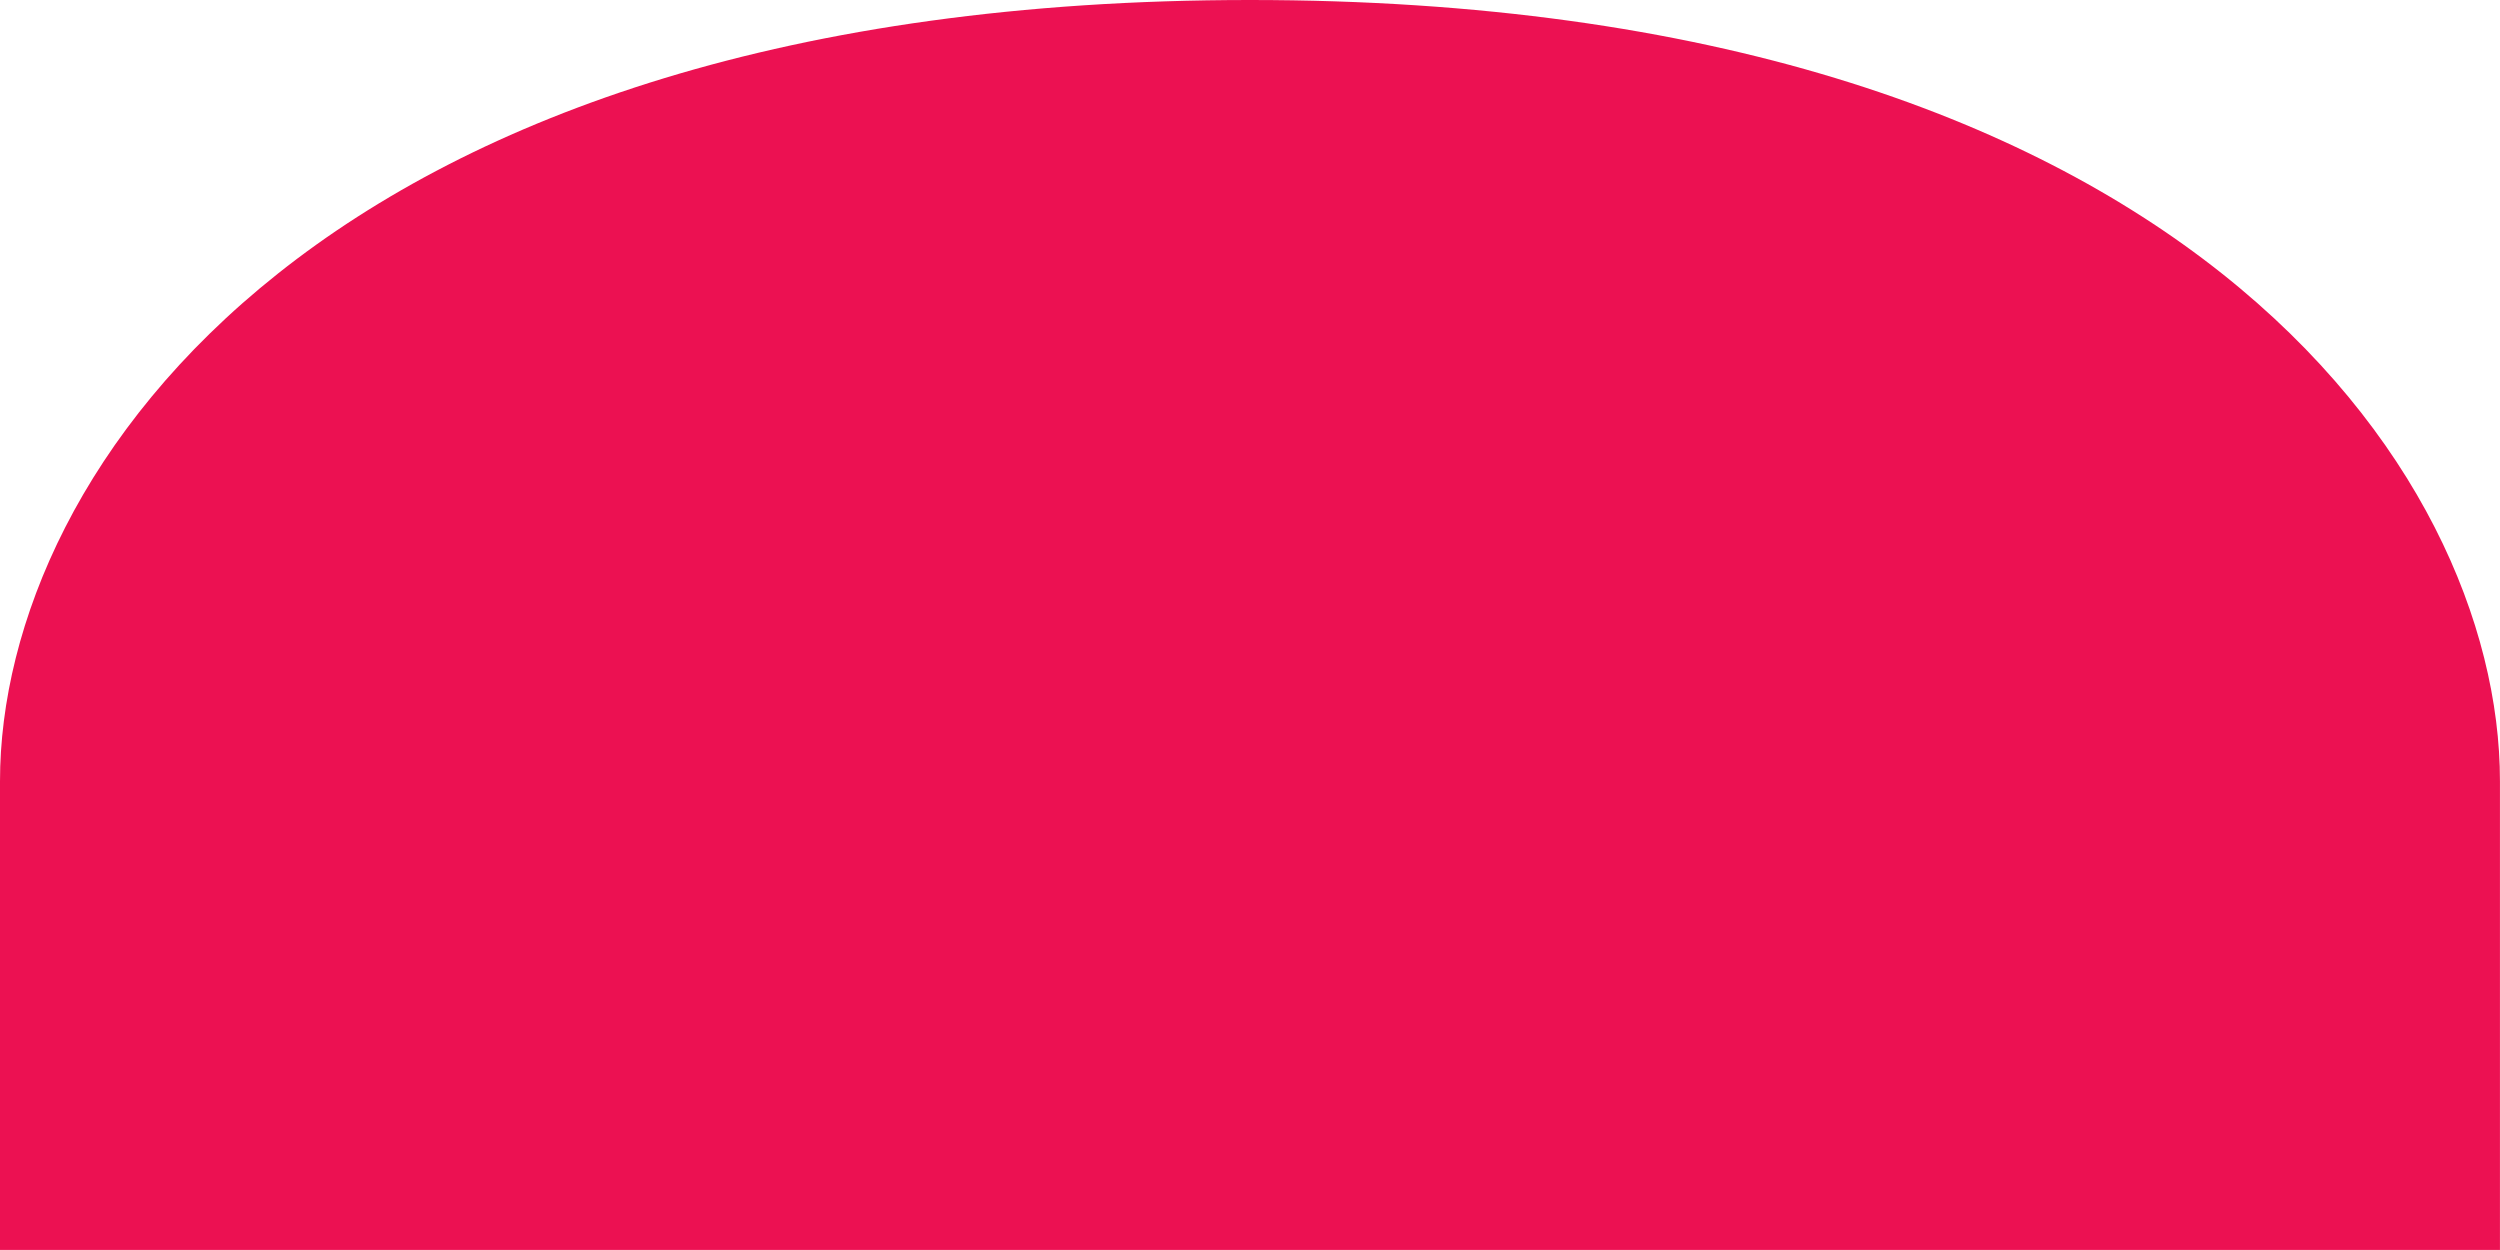 <?xml version="1.0" encoding="UTF-8"?> <svg xmlns="http://www.w3.org/2000/svg" width="52" height="26" viewBox="0 0 52 26" fill="none"> <path d="M25.999 0C6.76 0 0 9.75 0 16.25V25.999H51.999V16.25C51.999 9.75 45.239 0 25.999 0Z" fill="#EC1152"></path> </svg> 